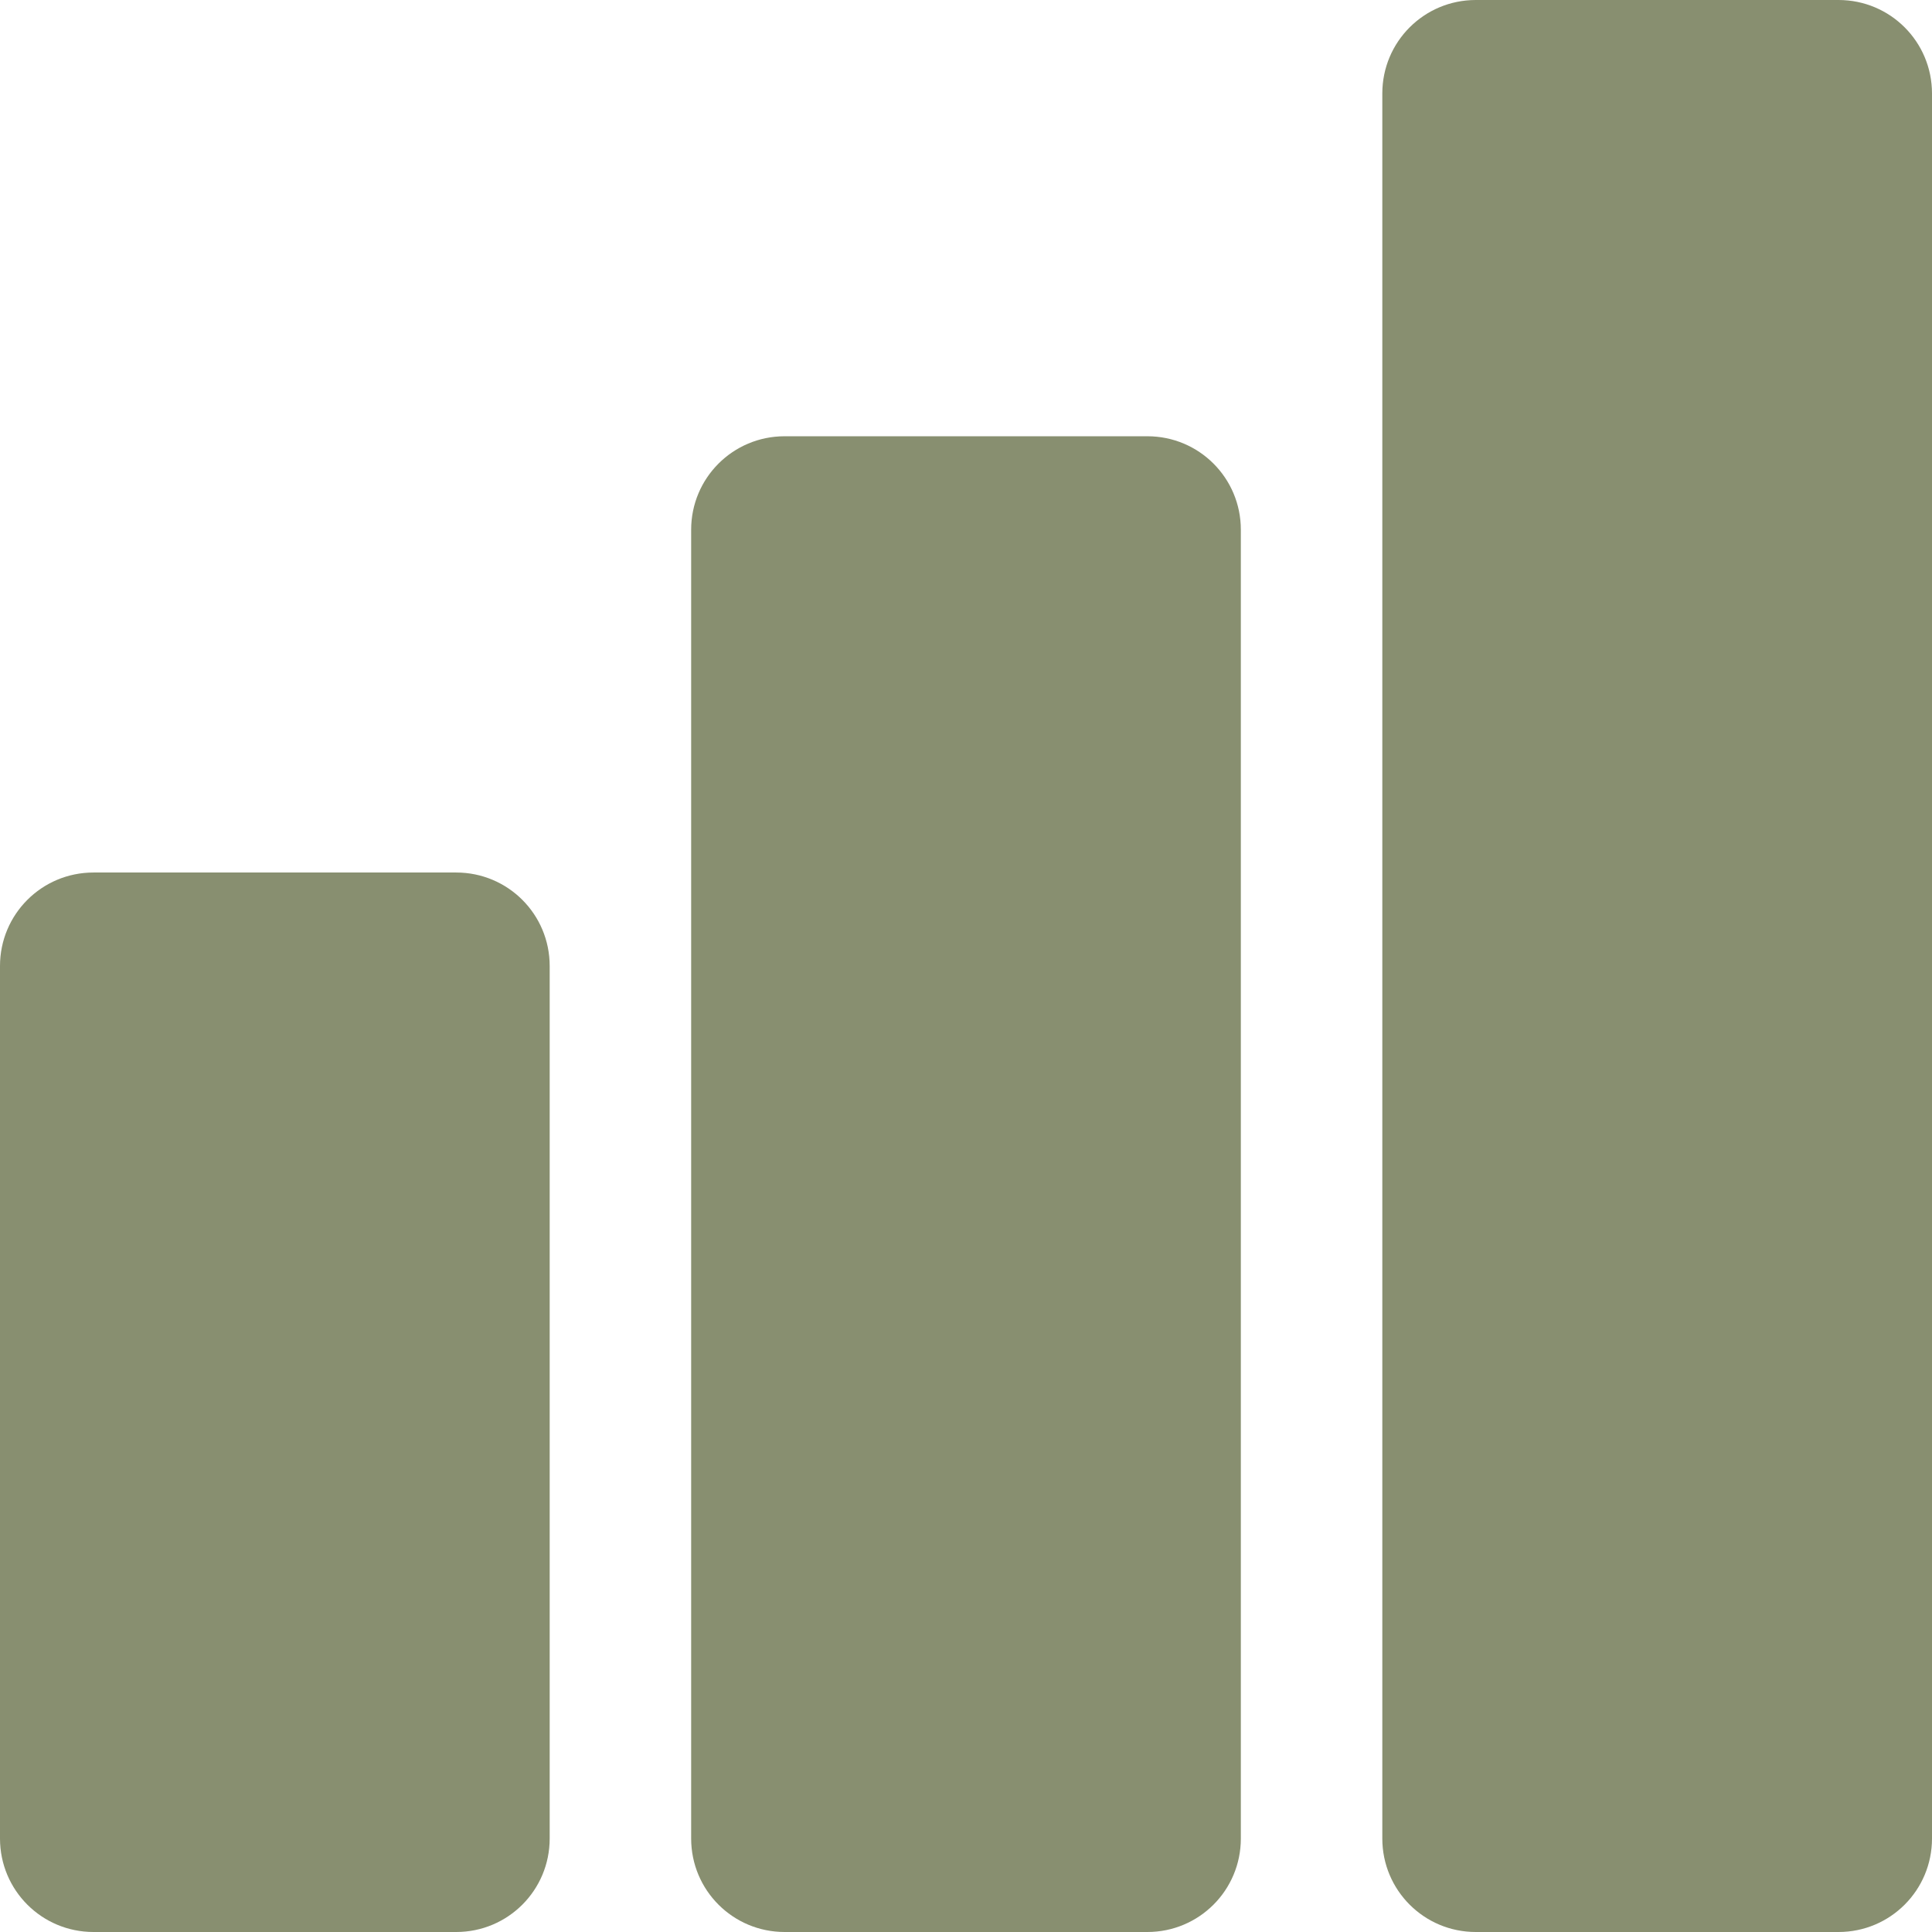 <?xml version="1.0" encoding="UTF-8" standalone="no"?><svg xmlns="http://www.w3.org/2000/svg" xmlns:xlink="http://www.w3.org/1999/xlink" fill="#888f70" height="31" preserveAspectRatio="xMidYMid meet" version="1" viewBox="0.5 0.5 31.0 31.0" width="31" zoomAndPan="magnify"><g id="change1_1"><path d="M2,31.5h5.82c0.83,0,1.5-0.67,1.5-1.5V16c0-0.83-0.67-1.5-1.5-1.5H2c-0.83,0-1.5,0.67-1.5,1.5v14 C0.5,30.83,1.17,31.5,2,31.5z" fill="inherit"/><path d="M13.09,31.5h5.82c0.83,0,1.5-0.67,1.5-1.5V9c0-0.83-0.67-1.5-1.5-1.5h-5.82 c-0.83,0-1.5,0.67-1.5,1.5v21C11.59,30.83,12.26,31.5,13.09,31.5z" fill="inherit"/><path d="M31.5,30V2c0-0.83-0.67-1.5-1.5-1.5h-5.82c-0.83,0-1.5,0.67-1.5,1.5v28c0,0.83,0.67,1.5,1.5,1.5H30 C30.83,31.5,31.5,30.83,31.5,30z" fill="inherit"/></g></svg>